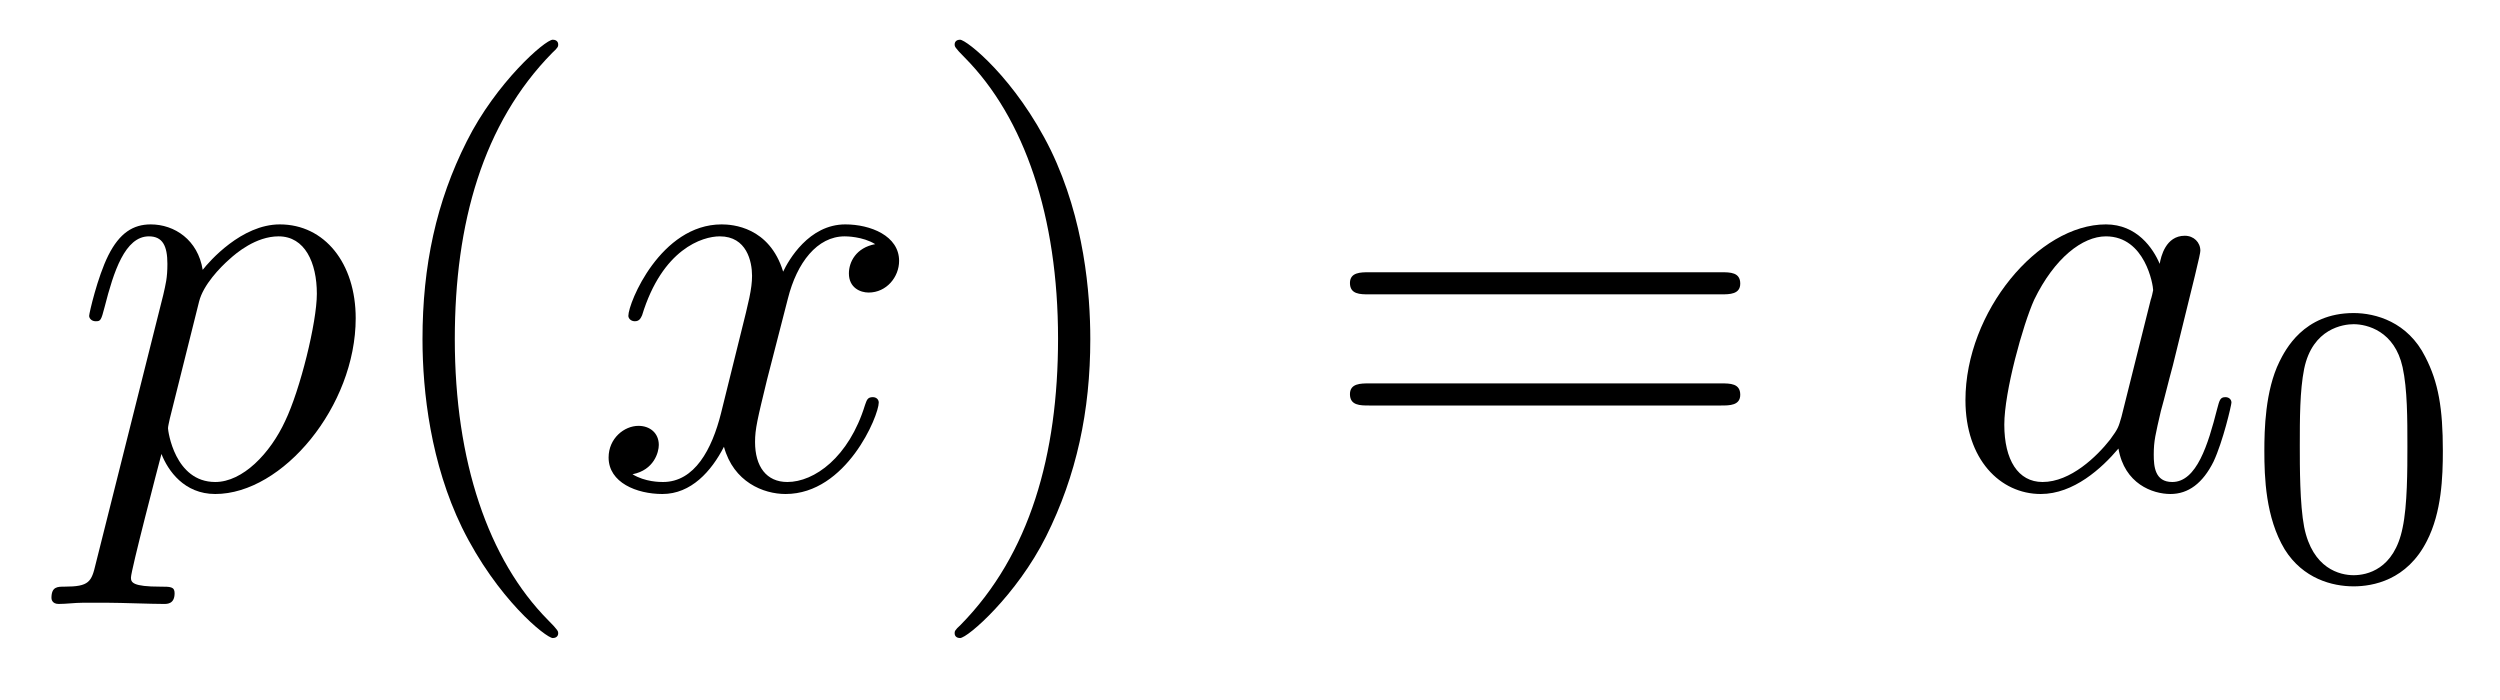 <?xml version='1.0'?>
<!-- This file was generated by dvisvgm 1.14.1 -->
<svg height='14pt' version='1.1' viewBox='0 -14 50 14' width='50pt' xmlns='http://www.w3.org/2000/svg' xmlns:xlink='http://www.w3.org/1999/xlink'>
<g id='page1'>
<g transform='matrix(1 0 0 1 -127 650)'>
<path d='M128.914 -652.722C128.83 -652.363 128.783 -652.267 128.292 -652.267C128.149 -652.267 128.029 -652.267 128.029 -652.04C128.029 -652.017 128.041 -651.921 128.173 -651.921C128.328 -651.921 128.496 -651.945 128.651 -651.945H129.165C129.416 -651.945 130.026 -651.921 130.277 -651.921C130.348 -651.921 130.492 -651.921 130.492 -652.136C130.492 -652.267 130.408 -652.267 130.205 -652.267C129.655 -652.267 129.619 -652.351 129.619 -652.447C129.619 -652.59 130.157 -654.647 130.229 -654.921C130.36 -654.587 130.683 -654.12 131.305 -654.12C132.656 -654.12 134.114 -655.878 134.114 -657.635C134.114 -658.735 133.493 -659.512 132.596 -659.512C131.831 -659.512 131.185 -658.771 131.054 -658.603C130.958 -659.201 130.492 -659.512 130.014 -659.512C129.667 -659.512 129.392 -659.344 129.165 -658.89C128.95 -658.46 128.783 -657.731 128.783 -657.683C128.783 -657.635 128.83 -657.575 128.914 -657.575C129.01 -657.575 129.022 -657.587 129.093 -657.862C129.273 -658.567 129.5 -659.273 129.978 -659.273C130.253 -659.273 130.348 -659.081 130.348 -658.723C130.348 -658.436 130.313 -658.316 130.265 -658.101L128.914 -652.722ZM130.982 -657.97C131.066 -658.304 131.401 -658.651 131.592 -658.818C131.723 -658.938 132.118 -659.273 132.572 -659.273C133.098 -659.273 133.337 -658.747 133.337 -658.125C133.337 -657.551 133.002 -656.2 132.703 -655.579C132.405 -654.933 131.855 -654.36 131.305 -654.36C130.492 -654.36 130.36 -655.387 130.36 -655.435C130.36 -655.471 130.384 -655.567 130.396 -655.627L130.982 -657.97Z' fill-rule='evenodd'/>
<path d='M138.164 -651.335C138.164 -651.371 138.164 -651.395 137.961 -651.598C136.765 -652.806 136.096 -654.778 136.096 -657.217C136.096 -659.536 136.658 -661.532 138.045 -662.943C138.164 -663.05 138.164 -663.074 138.164 -663.11C138.164 -663.182 138.104 -663.206 138.056 -663.206C137.901 -663.206 136.921 -662.345 136.335 -661.173C135.726 -659.966 135.45 -658.687 135.45 -657.217C135.45 -656.152 135.618 -654.73 136.239 -653.451C136.944 -652.017 137.925 -651.239 138.056 -651.239C138.104 -651.239 138.164 -651.263 138.164 -651.335Z' fill-rule='evenodd'/>
<path d='M144.504 -659.117C144.121 -659.046 143.978 -658.759 143.978 -658.532C143.978 -658.245 144.205 -658.149 144.372 -658.149C144.731 -658.149 144.982 -658.46 144.982 -658.782C144.982 -659.285 144.408 -659.512 143.906 -659.512C143.177 -659.512 142.77 -658.794 142.663 -658.567C142.388 -659.464 141.647 -659.512 141.432 -659.512C140.212 -659.512 139.567 -657.946 139.567 -657.683C139.567 -657.635 139.614 -657.575 139.698 -657.575C139.794 -657.575 139.818 -657.647 139.842 -657.695C140.248 -659.022 141.049 -659.273 141.396 -659.273C141.934 -659.273 142.041 -658.771 142.041 -658.484C142.041 -658.221 141.969 -657.946 141.826 -657.372L141.42 -655.734C141.24 -655.017 140.894 -654.36 140.26 -654.36C140.2 -654.36 139.902 -654.36 139.65 -654.515C140.081 -654.599 140.176 -654.957 140.176 -655.101C140.176 -655.34 139.997 -655.483 139.77 -655.483C139.483 -655.483 139.172 -655.232 139.172 -654.85C139.172 -654.348 139.734 -654.12 140.248 -654.12C140.822 -654.12 141.228 -654.575 141.479 -655.065C141.671 -654.36 142.268 -654.12 142.711 -654.12C143.93 -654.12 144.575 -655.687 144.575 -655.949C144.575 -656.009 144.528 -656.057 144.456 -656.057C144.348 -656.057 144.336 -655.997 144.301 -655.902C143.978 -654.85 143.284 -654.36 142.747 -654.36C142.328 -654.36 142.101 -654.67 142.101 -655.16C142.101 -655.423 142.149 -655.615 142.34 -656.404L142.758 -658.029C142.938 -658.747 143.344 -659.273 143.894 -659.273C143.918 -659.273 144.253 -659.273 144.504 -659.117Z' fill-rule='evenodd'/>
<path d='M148.806 -657.217C148.806 -658.125 148.687 -659.607 148.017 -660.994C147.312 -662.428 146.332 -663.206 146.2 -663.206C146.152 -663.206 146.093 -663.182 146.093 -663.11C146.093 -663.074 146.093 -663.05 146.296 -662.847C147.491 -661.64 148.161 -659.667 148.161 -657.228C148.161 -654.909 147.599 -652.913 146.212 -651.502C146.093 -651.395 146.093 -651.371 146.093 -651.335C146.093 -651.263 146.152 -651.239 146.2 -651.239C146.355 -651.239 147.336 -652.1 147.922 -653.272C148.531 -654.491 148.806 -655.782 148.806 -657.217Z' fill-rule='evenodd'/>
<path d='M161.423 -658.113C161.59 -658.113 161.805 -658.113 161.805 -658.328C161.805 -658.555 161.602 -658.555 161.423 -658.555H154.382C154.214 -658.555 153.999 -658.555 153.999 -658.34C153.999 -658.113 154.203 -658.113 154.382 -658.113H161.423ZM161.423 -655.89C161.59 -655.89 161.805 -655.89 161.805 -656.105C161.805 -656.332 161.602 -656.332 161.423 -656.332H154.382C154.214 -656.332 153.999 -656.332 153.999 -656.117C153.999 -655.89 154.203 -655.89 154.382 -655.89H161.423Z' fill-rule='evenodd'/>
<path d='M169.429 -655.662C169.369 -655.459 169.369 -655.435 169.202 -655.208C168.939 -654.873 168.413 -654.36 167.851 -654.36C167.361 -654.36 167.086 -654.802 167.086 -655.507C167.086 -656.165 167.457 -657.503 167.684 -658.006C168.09 -658.842 168.652 -659.273 169.118 -659.273C169.907 -659.273 170.063 -658.293 170.063 -658.197C170.063 -658.185 170.027 -658.029 170.015 -658.006L169.429 -655.662ZM170.194 -658.723C170.063 -659.033 169.74 -659.512 169.118 -659.512C167.768 -659.512 166.309 -657.767 166.309 -655.997C166.309 -654.814 167.003 -654.12 167.815 -654.12C168.473 -654.12 169.035 -654.634 169.369 -655.029C169.489 -654.324 170.051 -654.12 170.409 -654.12C170.768 -654.12 171.055 -654.336 171.27 -654.766C171.461 -655.173 171.629 -655.902 171.629 -655.949C171.629 -656.009 171.581 -656.057 171.509 -656.057C171.402 -656.057 171.39 -655.997 171.342 -655.818C171.162 -655.113 170.935 -654.36 170.445 -654.36C170.098 -654.36 170.075 -654.67 170.075 -654.909C170.075 -655.184 170.111 -655.316 170.218 -655.782C170.302 -656.081 170.362 -656.344 170.457 -656.691C170.899 -658.484 171.007 -658.914 171.007 -658.986C171.007 -659.153 170.876 -659.285 170.696 -659.285C170.314 -659.285 170.218 -658.866 170.194 -658.723Z' fill-rule='evenodd'/>
<path d='M175.857 -654.982C175.857 -655.834 175.769 -656.352 175.506 -656.862C175.155 -657.564 174.51 -657.739 174.072 -657.739C173.067 -657.739 172.701 -656.99 172.589 -656.767C172.302 -656.185 172.287 -655.396 172.287 -654.982C172.287 -654.456 172.311 -653.651 172.693 -653.014C173.06 -652.424 173.649 -652.273 174.072 -652.273C174.454 -652.273 175.139 -652.392 175.538 -653.181C175.833 -653.755 175.857 -654.464 175.857 -654.982ZM174.072 -652.496C173.801 -652.496 173.251 -652.623 173.083 -653.46C172.996 -653.914 172.996 -654.663 172.996 -655.077C172.996 -655.627 172.996 -656.185 173.083 -656.623C173.251 -657.436 173.873 -657.516 174.072 -657.516C174.342 -657.516 174.893 -657.38 175.052 -656.655C175.148 -656.217 175.148 -655.619 175.148 -655.077C175.148 -654.607 175.148 -653.89 175.052 -653.444C174.884 -652.607 174.335 -652.496 174.072 -652.496Z' fill-rule='evenodd'/>
</g>
</g>
</svg>
